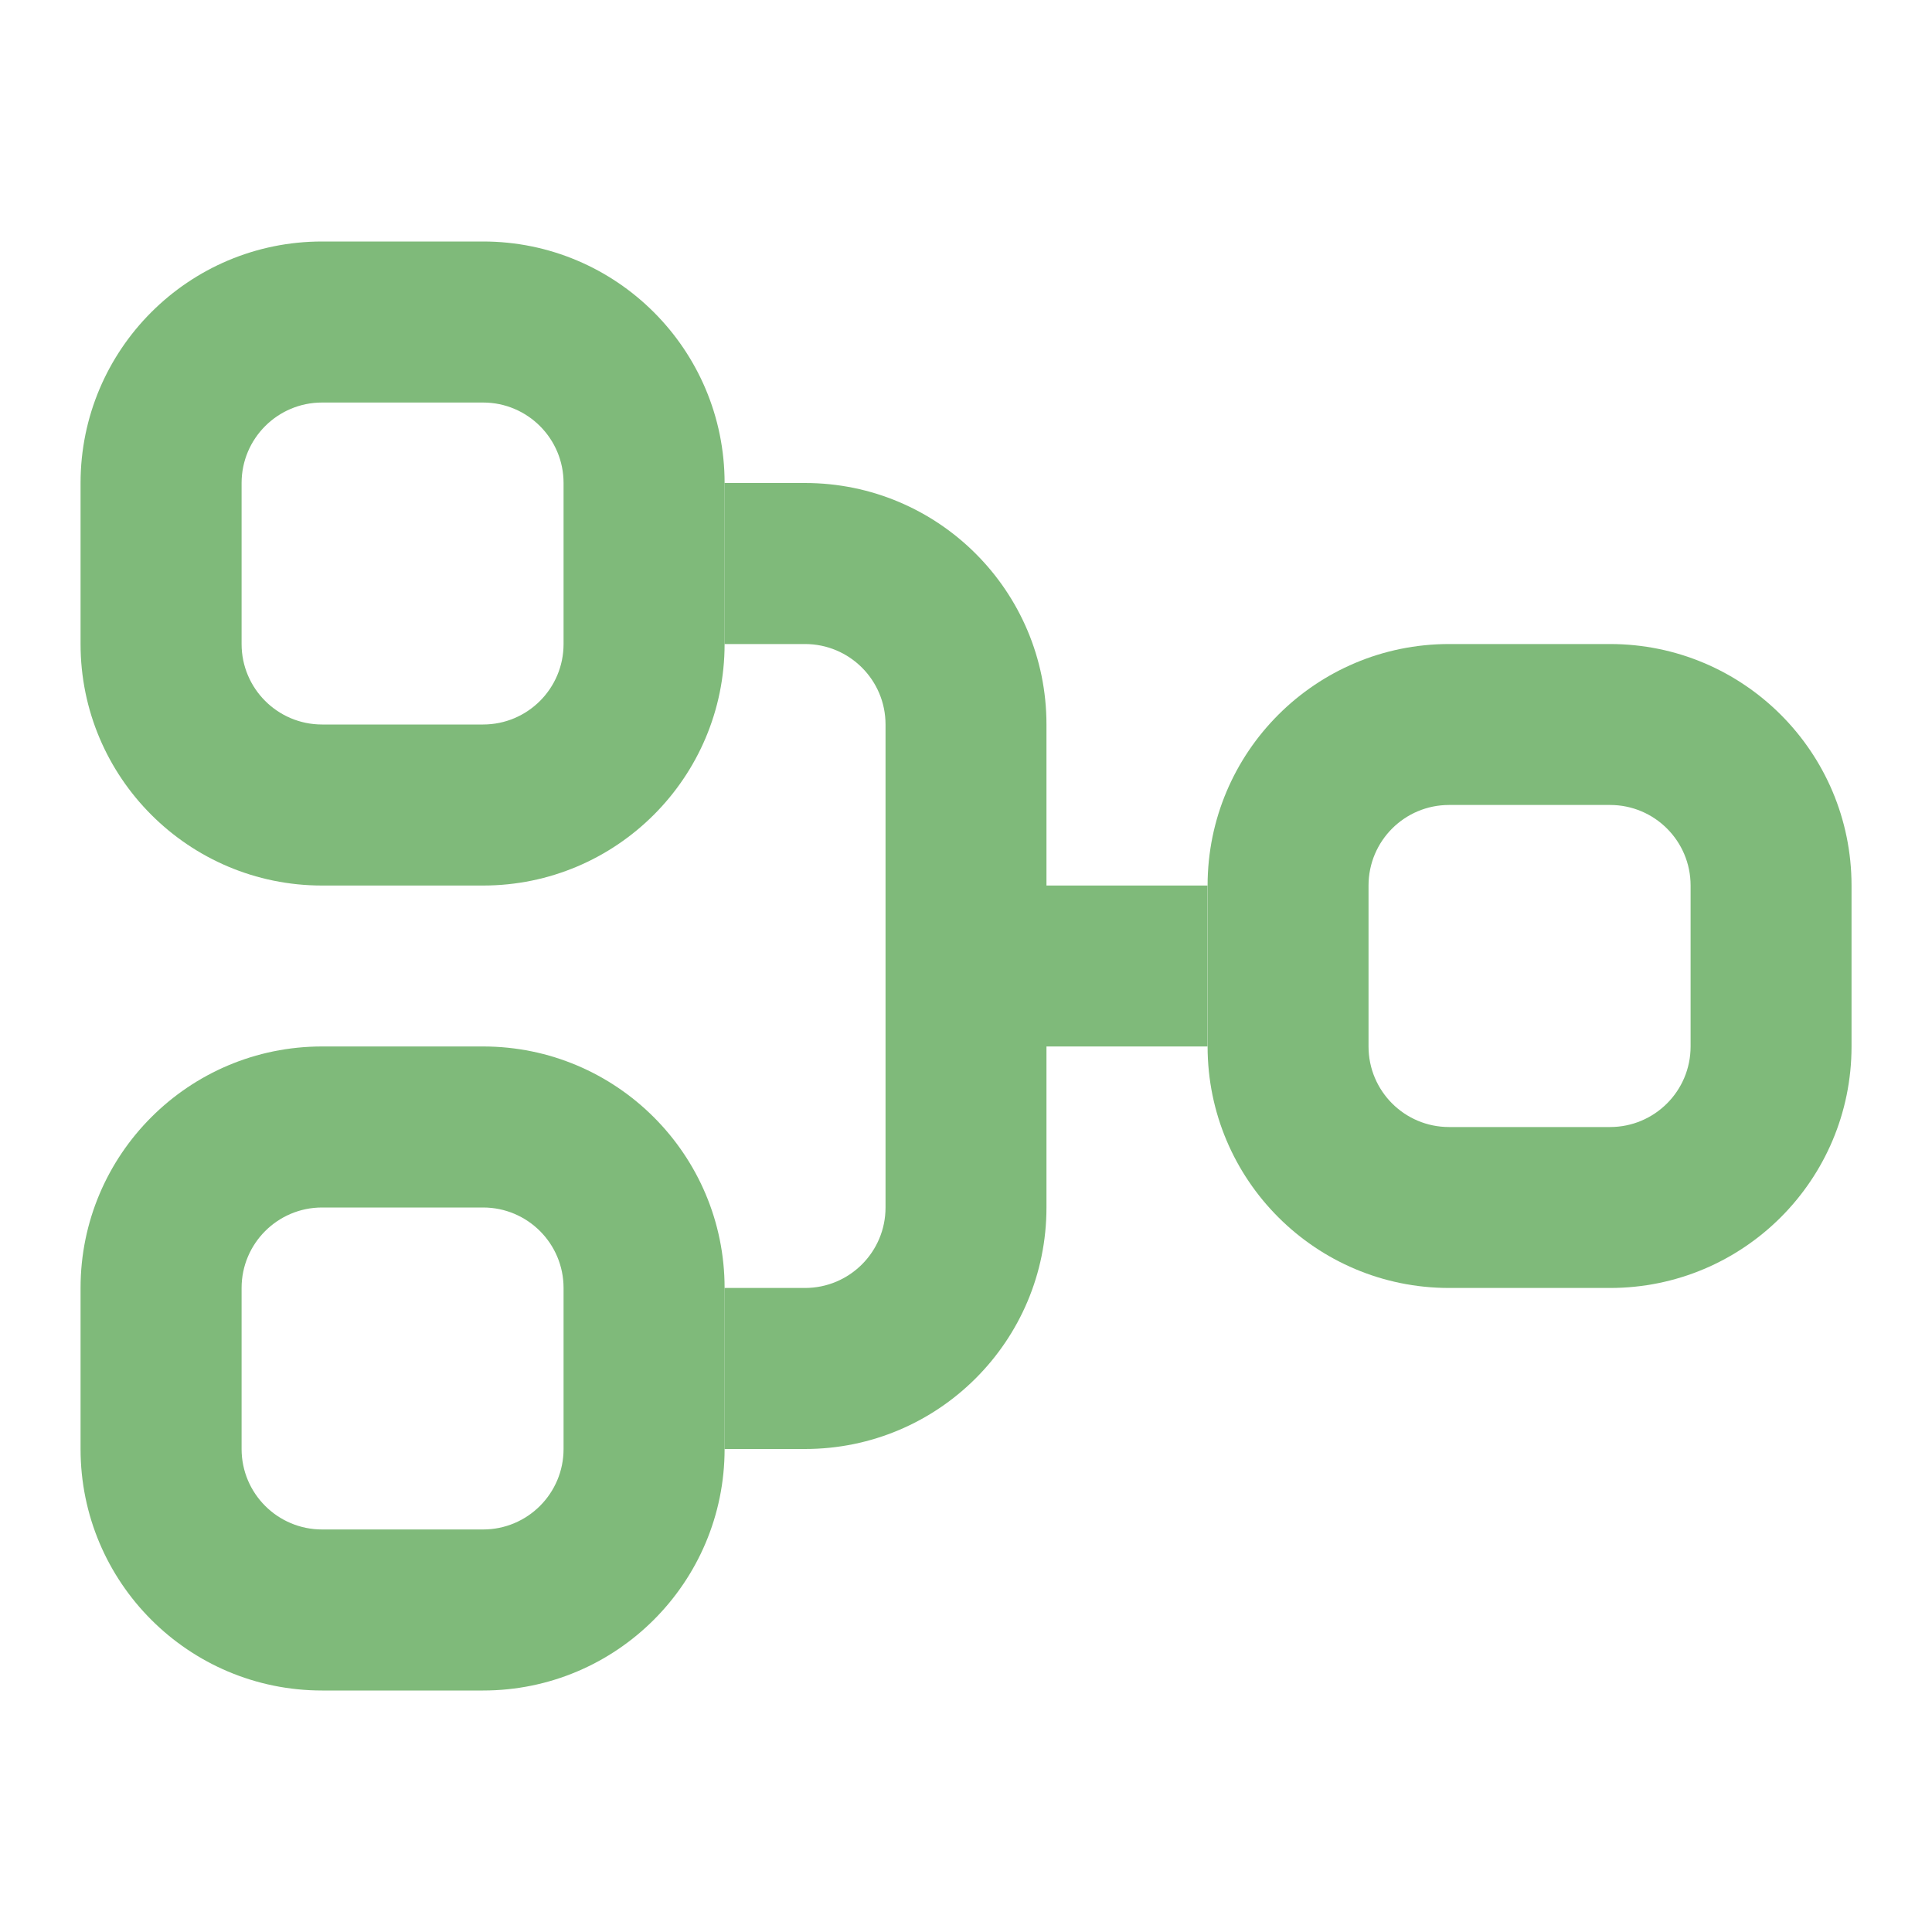 <svg width="20" height="20" viewBox="0 0 20 20" fill="none" xmlns="http://www.w3.org/2000/svg">
<path fill-rule="evenodd" clip-rule="evenodd" d="M3.334 2.5C1.953 2.5 0.834 3.619 0.834 5V6.667C0.834 8.047 1.953 9.167 3.334 9.167H5.001C6.381 9.167 7.501 8.047 7.501 6.667V5C7.501 3.619 6.381 2.5 5.001 2.5H3.334ZM5.001 4.167H3.334C2.874 4.167 2.501 4.54 2.501 5V6.667C2.501 7.127 2.874 7.5 3.334 7.5H5.001C5.461 7.5 5.834 7.127 5.834 6.667V5C5.834 4.54 5.461 4.167 5.001 4.167Z" fill="#7FBA7A"/>
<path fill-rule="evenodd" clip-rule="evenodd" d="M3.334 10.833C1.953 10.833 0.834 11.953 0.834 13.333V15C0.834 16.381 1.953 17.5 3.334 17.5H5.001C6.381 17.5 7.501 16.381 7.501 15V13.333C7.501 11.953 6.381 10.833 5.001 10.833H3.334ZM5.001 12.5H3.334C2.874 12.5 2.501 12.873 2.501 13.333V15C2.501 15.46 2.874 15.833 3.334 15.833H5.001C5.461 15.833 5.834 15.46 5.834 15V13.333C5.834 12.873 5.461 12.5 5.001 12.5Z" fill="#7FBA7A"/>
<path fill-rule="evenodd" clip-rule="evenodd" d="M12.501 9.167C12.501 7.786 13.62 6.667 15.001 6.667H16.667C18.048 6.667 19.167 7.786 19.167 9.167V10.833C19.167 12.214 18.048 13.333 16.667 13.333H15.001C13.62 13.333 12.501 12.214 12.501 10.833V9.167ZM15.001 8.333H16.667C17.128 8.333 17.501 8.706 17.501 9.167V10.833C17.501 11.294 17.128 11.667 16.667 11.667H15.001C14.54 11.667 14.167 11.294 14.167 10.833V9.167C14.167 8.706 14.54 8.333 15.001 8.333Z" fill="#7FBA7A"/>
<path d="M7.5 6.667H8.333C8.794 6.667 9.167 7.04 9.167 7.5V12.5C9.167 12.96 8.794 13.333 8.333 13.333H7.5V15H8.333C9.714 15 10.833 13.881 10.833 12.5V10.833H12.5V9.167H10.833V7.5C10.833 6.119 9.714 5 8.333 5H7.5V6.667Z" fill="#7FBA7A"/>
</svg>
